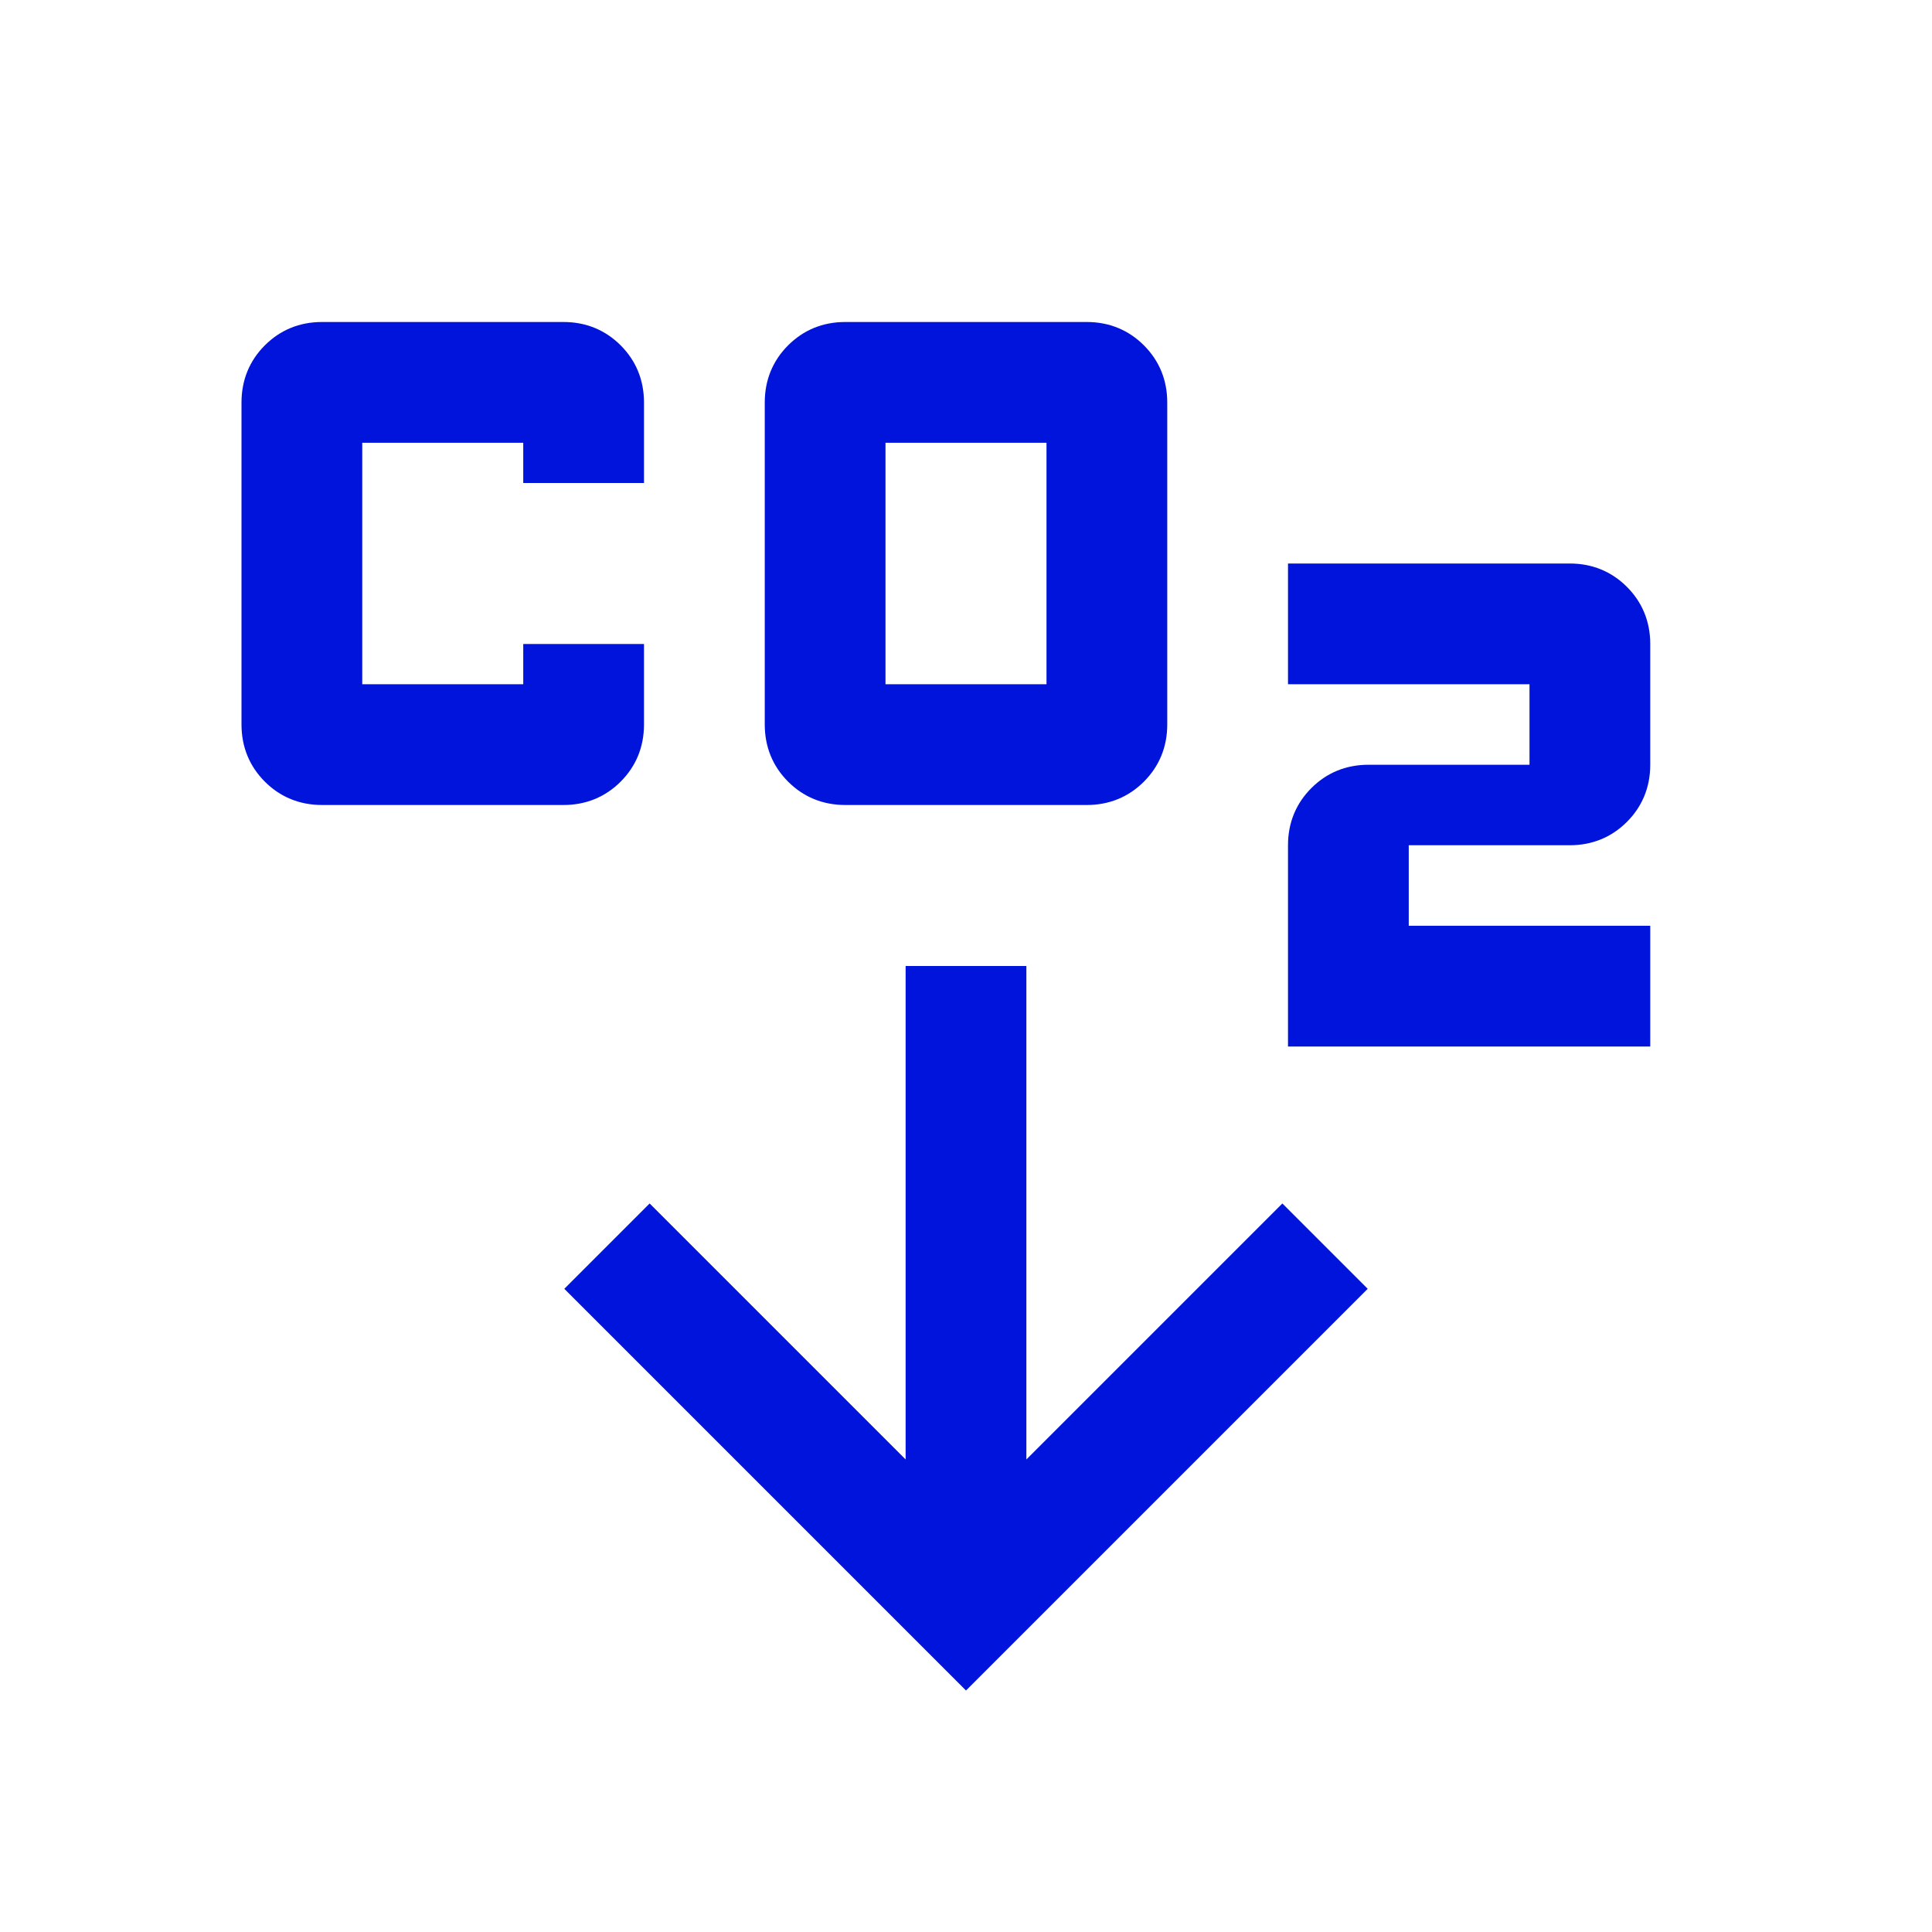 <?xml version="1.0" encoding="UTF-8"?>
<svg id="final_Outlines" data-name="final Outlines" xmlns="http://www.w3.org/2000/svg" viewBox="0 0 24 24">
  <defs>
    <style>
      .cls-1 {
        fill: #0014dc;
      }
    </style>
  </defs>
  <path class="cls-1" d="M16.99,16.01l-4.99,4.99-4.99-4.99,1.06-1.06,3.18,3.18v-6.13h1.5v6.13l3.18-3.18,1.06,1.06Zm-3.49-6.01c.28,0,.52-.1,.71-.29,.19-.19,.29-.43,.29-.71V5c0-.28-.1-.52-.29-.71-.19-.19-.43-.29-.71-.29h-3c-.28,0-.52,.1-.71,.29-.19,.19-.29,.43-.29,.71v4c0,.28,.1,.52,.29,.71,.19,.19,.43,.29,.71,.29h3Zm-2.5-4.5h2v3h-2v-3Zm-4,4.5c.28,0,.52-.1,.71-.29,.19-.19,.29-.43,.29-.71v-1h-1.5v.5h-2v-3h2v.5h1.5v-1c0-.28-.1-.52-.29-.71-.19-.19-.43-.29-.71-.29h-3c-.28,0-.52,.1-.71,.29-.19,.19-.29,.43-.29,.71v4c0,.28,.1,.52,.29,.71,.19,.19,.43,.29,.71,.29h3Zm13.5,3v-1.5h-3v-1h2c.28,0,.52-.1,.71-.29,.19-.19,.29-.43,.29-.71v-1.5c0-.28-.1-.52-.29-.71-.19-.19-.43-.29-.71-.29h-3.5v1.5h3v1h-2c-.28,0-.52,.1-.71,.29-.19,.19-.29,.43-.29,.71v2.5h4.5Z"/>
</svg>